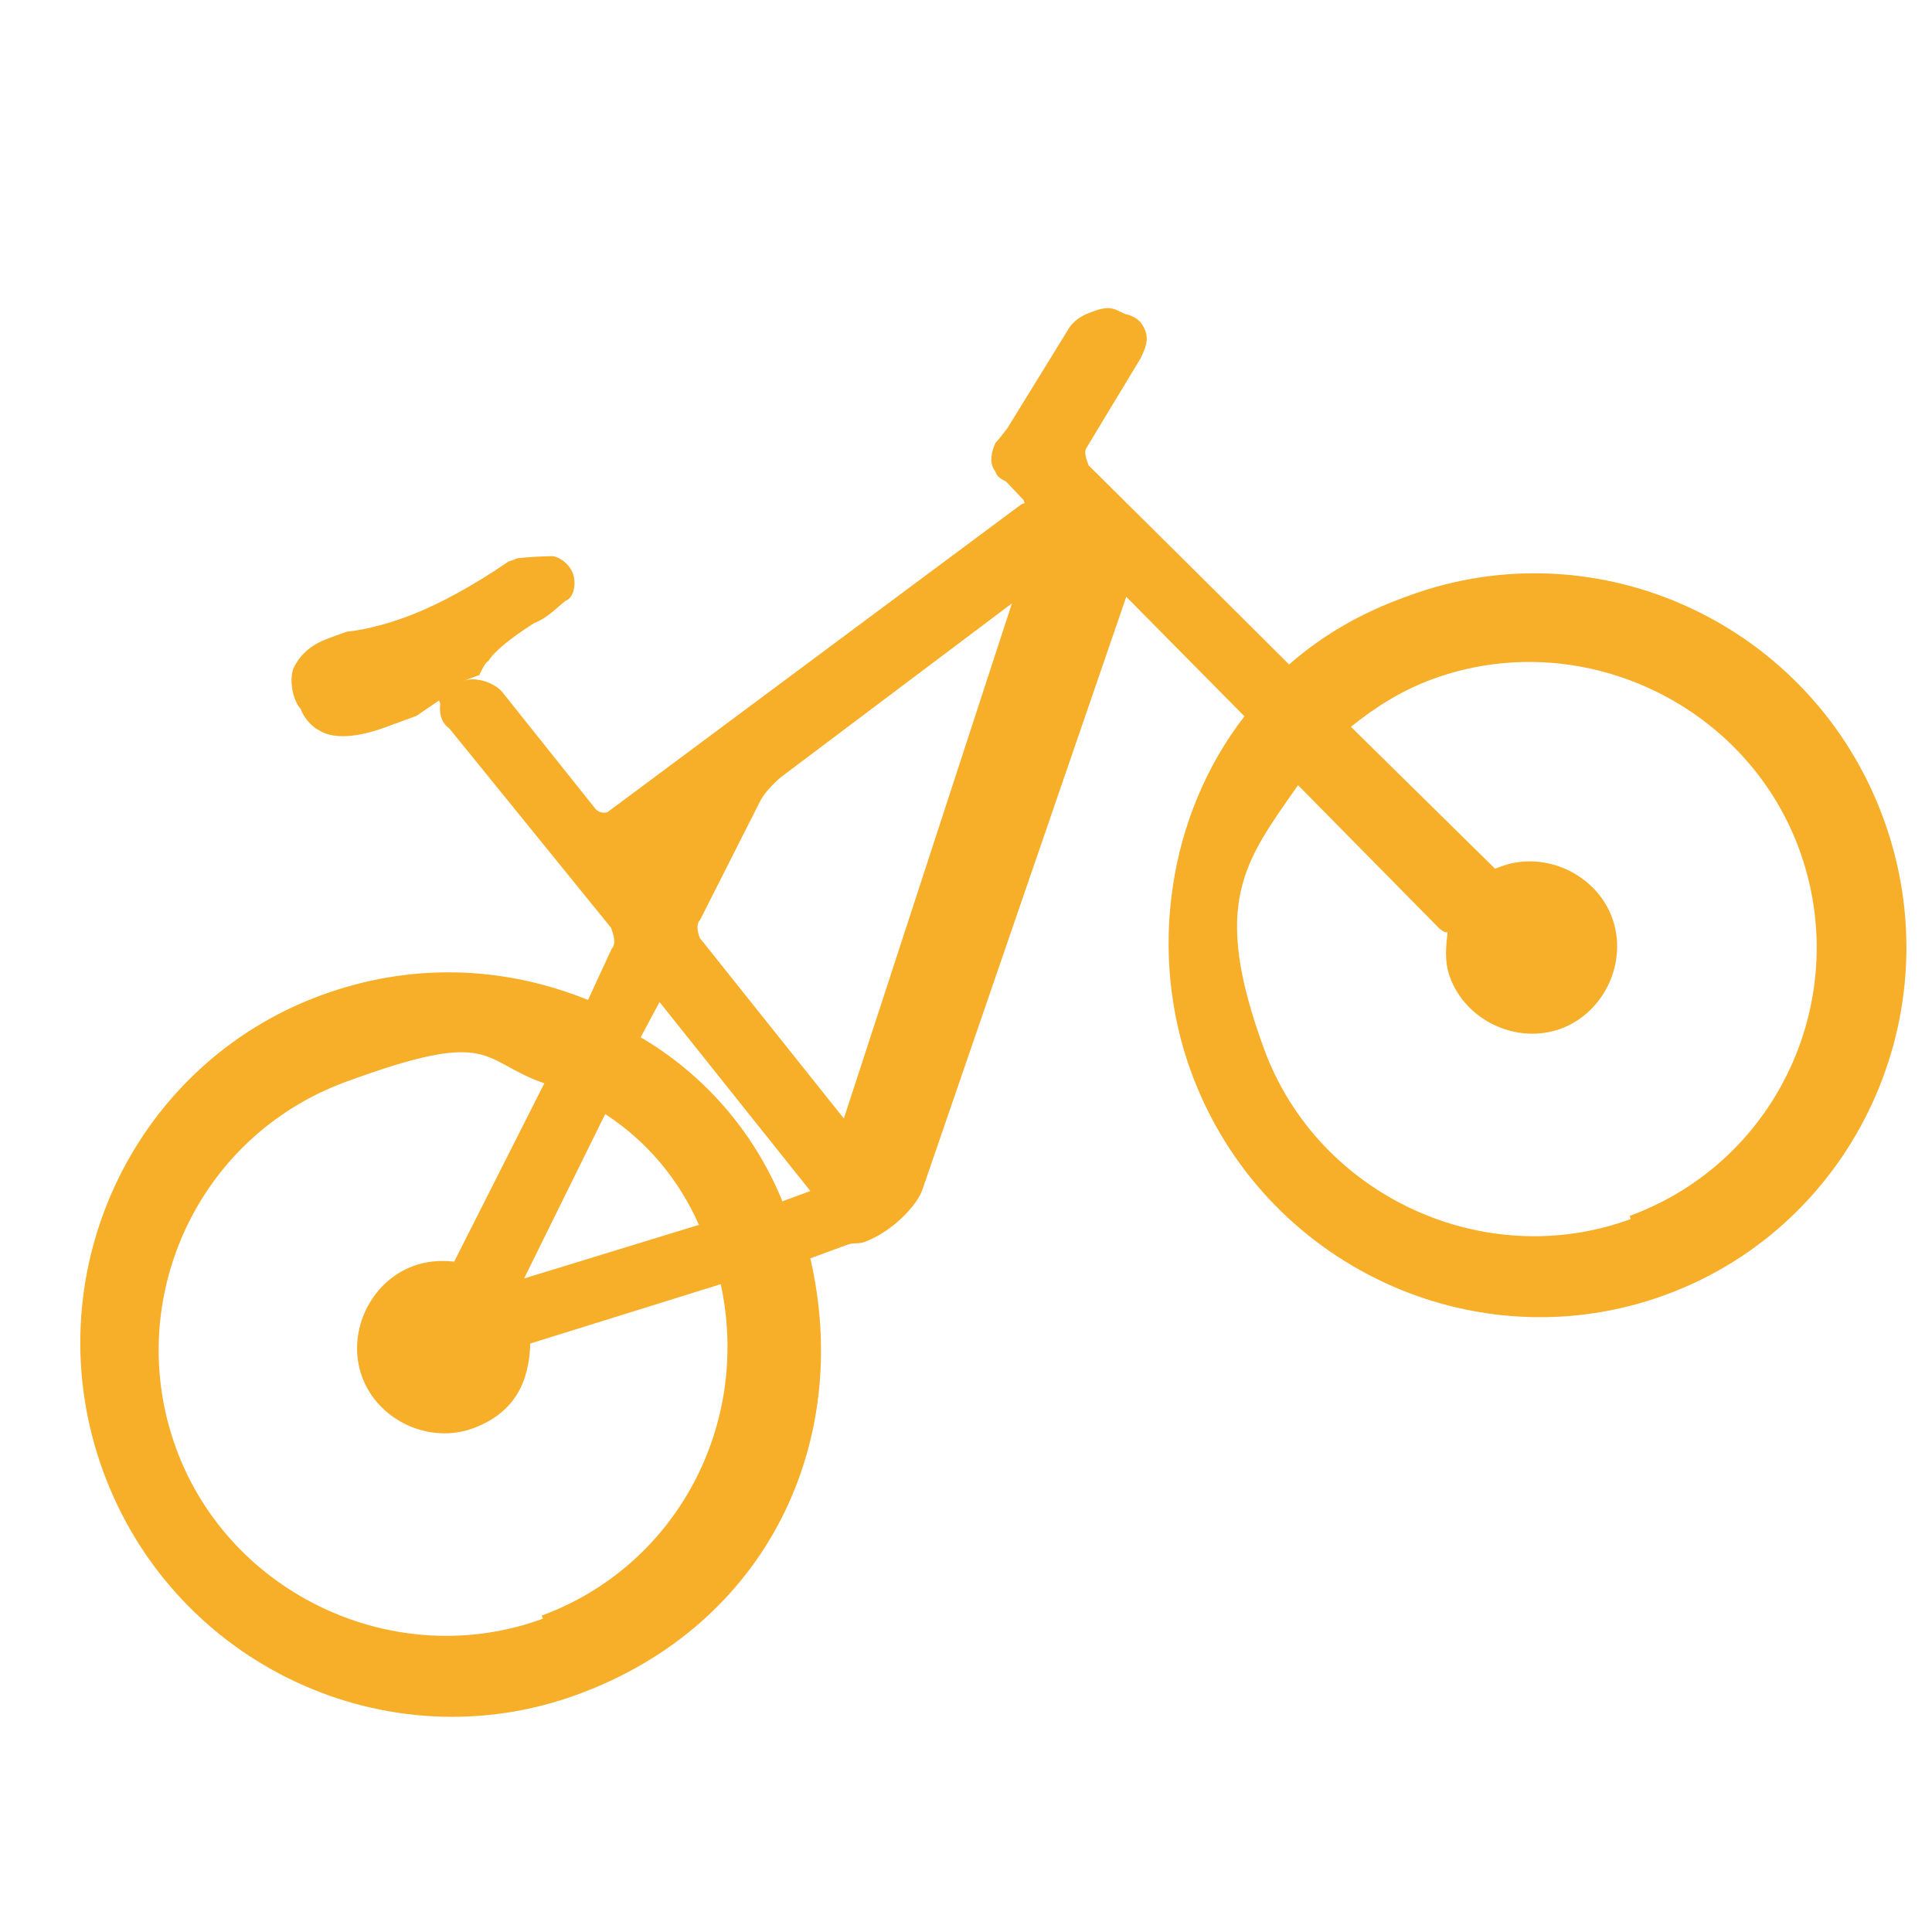 <svg width="200" height="200" viewBox="0 0 200 200" fill="none" xmlns="http://www.w3.org/2000/svg">
<g clip-path="url(#clip0_1320_20850)">
<path d="M145.203 61.903C141.008 63.444 137.05 65.631 133.448 68.787C125.93 61.282 112.693 48.178 112.693 48.178C112.456 47.531 112.218 46.885 112.422 46.444L118.116 37.019C118.524 36.135 118.932 35.252 118.576 34.283C118.22 33.314 117.66 32.786 116.454 32.495L115.572 32.086C114.689 31.677 113.721 32.033 113.076 32.27C112.43 32.507 111.462 32.863 110.731 33.864L104.307 44.291C104.307 44.291 103.576 45.293 103.05 45.853C102.642 46.736 102.352 47.943 103.031 48.793C103.15 49.117 103.268 49.44 104.151 49.849L105.95 51.755L106.069 52.078C106.069 52.078 106.069 52.078 105.746 52.196L62.887 84.074C62.887 84.074 62.242 84.311 61.682 83.783L52.18 71.874C51.382 70.7 49.294 70 48.003 70.474L49.617 69.882C49.821 69.44 50.229 68.557 50.551 68.438C50.551 68.438 51.163 67.113 55.325 64.484C56.616 64.01 57.669 62.89 58.519 62.211C59.487 61.856 59.657 60.326 59.301 59.357C58.945 58.388 57.944 57.656 57.18 57.57C56.093 57.602 55.006 57.635 53.597 57.786C53.597 57.786 53.597 57.786 53.274 57.904C52.952 58.023 52.952 58.023 52.629 58.141C49.113 60.533 45.478 62.602 41.928 63.906C38.379 65.21 35.882 65.393 35.882 65.393C35.882 65.393 35.56 65.512 35.237 65.63C34.914 65.749 34.269 65.986 33.946 66.104C32.01 66.816 30.957 67.936 30.345 69.261C29.851 70.909 30.563 72.847 31.123 73.375C31.598 74.667 32.6 75.399 33.041 75.604C34.484 76.541 36.98 76.357 39.884 75.29C42.788 74.223 42.143 74.46 43.111 74.105L45.455 72.51C45.455 72.51 45.455 72.51 45.574 72.833C45.489 73.598 45.522 74.686 46.523 75.418L63.254 96.04C63.492 96.686 63.848 97.655 63.321 98.215L60.873 103.514C51.842 99.865 42.265 99.716 33.23 103.035C13.545 110.266 3.345 132.347 10.703 152.378C18.062 172.409 40.13 182.636 59.814 175.405C79.498 168.175 88.27 149.185 83.883 130.263L87.755 128.84C88.401 128.603 88.842 128.808 89.487 128.571C92.392 127.504 95.025 124.703 95.519 123.055L116.591 61.779L128.827 74.152C120.874 84.407 118.812 98.731 123.322 111.008C130.68 131.039 152.749 141.267 172.433 134.036C192.117 126.805 202.317 104.724 194.959 84.693C187.6 64.662 165.532 54.435 145.848 61.666L145.203 61.903ZM56.202 167.566C41.035 173.137 23.822 165.16 18.244 149.975C12.666 134.79 20.299 117.685 35.788 111.996C51.278 106.306 49.645 109.839 56.351 112.142L47.019 130.604C45.491 130.432 44.081 130.583 42.791 131.057C38.273 132.717 35.825 138.016 37.486 142.539C39.148 147.063 44.444 149.517 48.962 147.858C53.48 146.198 54.789 142.784 54.893 139.079L74.611 132.936C77.778 147.539 69.959 162.145 56.083 167.242L56.202 167.566ZM62.649 115.329C66.978 118.139 70.253 122.07 72.356 126.797L54.252 132.348L62.649 115.329ZM80.864 124.038C77.93 117.049 72.857 111.213 66.321 107.38L68.276 103.728L83.887 123.295C83.887 123.295 82.274 123.887 80.983 124.361L80.864 124.038ZM72.542 97.395C72.304 96.748 71.948 95.779 72.475 95.219L78.629 83.058C79.037 82.175 80.09 81.055 80.939 80.376L104.755 62.46L87.355 115.787L72.423 97.072L72.542 97.395ZM168.82 126.196C153.654 131.767 136.44 123.79 130.862 108.605C125.284 93.42 128.852 89.176 134.375 81.281L148.97 96.087C148.97 96.087 149.53 96.614 149.853 96.496C149.682 98.025 149.512 99.555 150.105 101.17C151.766 105.693 157.063 108.148 161.581 106.488C166.098 104.828 168.546 99.529 166.885 95.006C165.223 90.483 159.927 88.028 155.409 89.688C150.891 91.347 155.086 89.806 154.764 89.925L139.846 75.237C142.395 73.201 145.061 71.488 148.288 70.303C163.455 64.732 180.668 72.709 186.246 87.894C191.824 103.078 184.191 120.183 168.701 125.873L168.82 126.196Z" fill="#F7AE28"/>
</g>
<defs>
<clipPath id="clip0_1320_20850">
<rect width="200" height="200" fill="white"/>
</clipPath>
</defs>
</svg>
